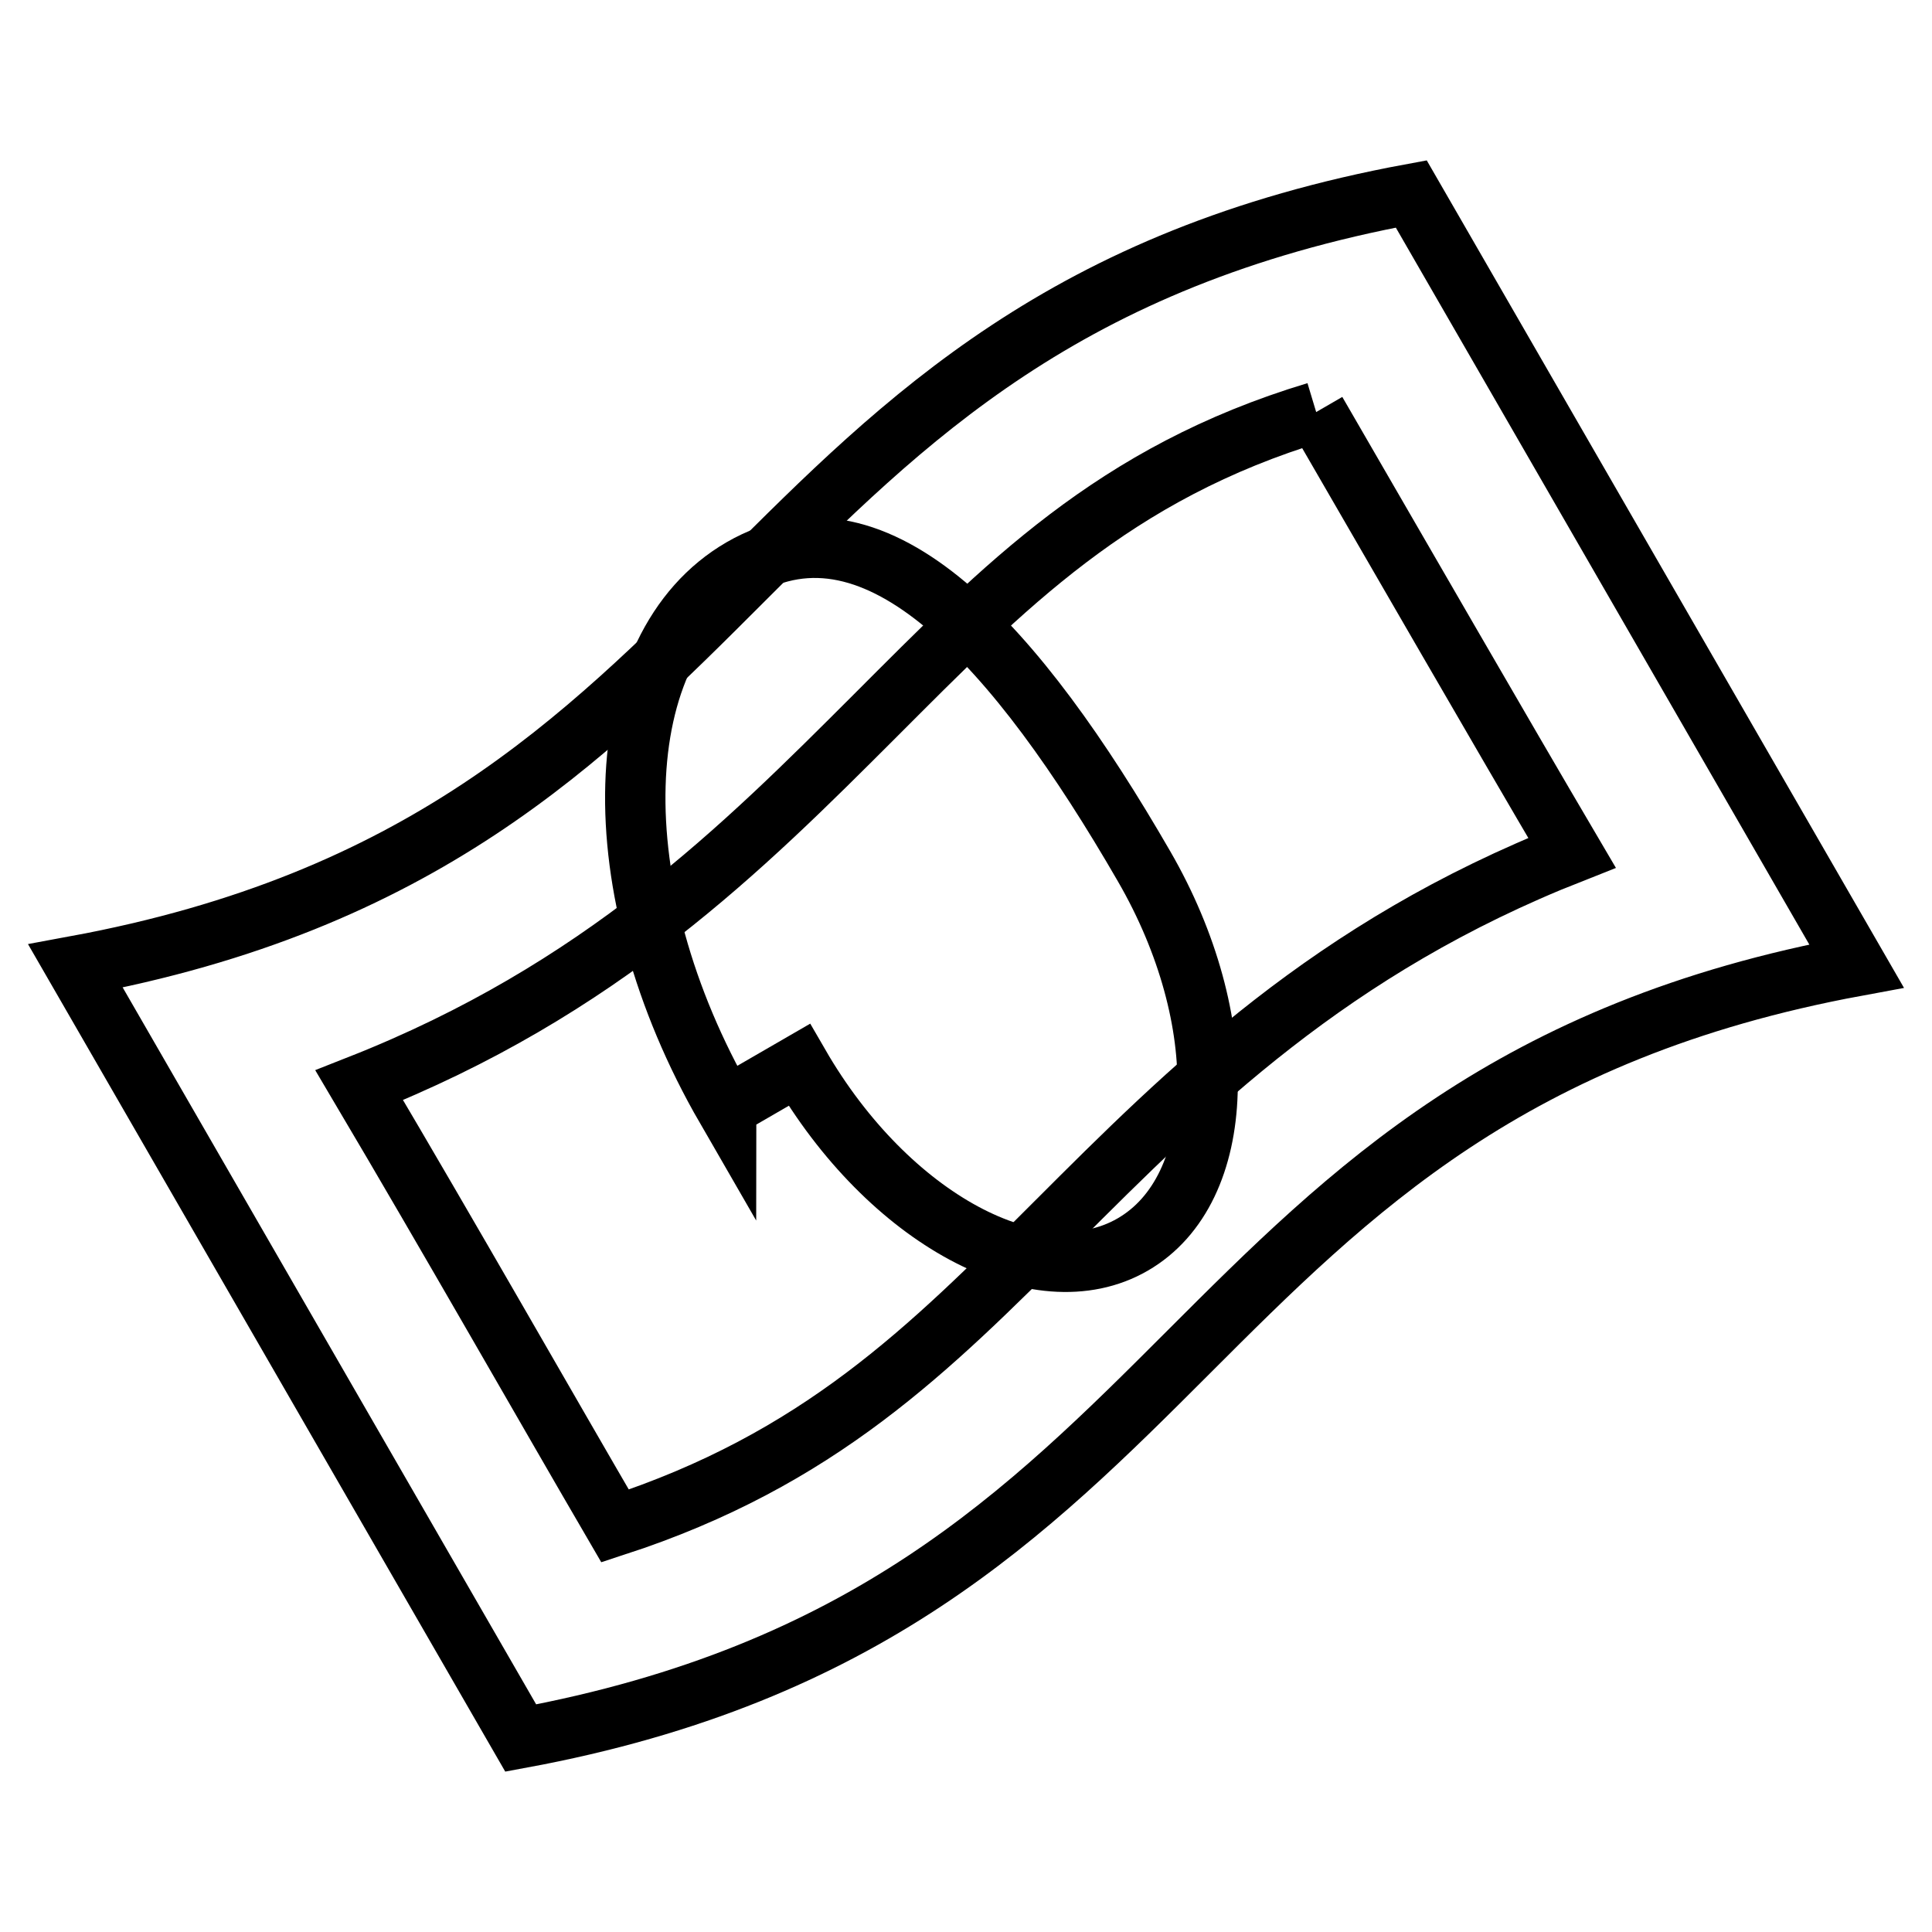 <?xml version="1.0" encoding="utf-8"?>
<!-- Svg Vector Icons : http://www.onlinewebfonts.com/icon -->
<!DOCTYPE svg PUBLIC "-//W3C//DTD SVG 1.1//EN" "http://www.w3.org/Graphics/SVG/1.1/DTD/svg11.dtd">
<svg version="1.1" xmlns="http://www.w3.org/2000/svg" xmlns:xlink="http://www.w3.org/1999/xlink" x="0px" y="0px" viewBox="0 0 256 256" enable-background="new 0 0 256 256" xml:space="preserve">
<g> <path stroke-width="8" fill-opacity="0" stroke="#000000"  d="M174.4,54.6c11.3,19.5,23.9,41.4,33.9,58.4c-32,12.6-50.8,31.4-68.4,49c-16.9,16.9-31.4,31.4-58.4,40.2 c-8.8-15.1-22-38.3-33.9-58.4c32-12.6,50.8-31.4,68.4-49C133,77.8,147.5,62.7,174.4,54.6 M187,25.7C95.4,42.6,101.6,111.1,10,128 l59,102.3c91.6-16.9,85.4-85.4,177-102.3L187,25.7L187,25.7z"/> <path stroke-width="8" fill-opacity="0" stroke="#000000"  d="M105.9,141.1c11.8,20.4,31.6,31.1,44.2,23.8c12.6-7.3,13.3-29.7,1.5-50.1c-16.8-29.1-35.3-49.9-53.3-39.5 c-18,10.4-18.9,42.4-2.1,71.5C96.2,146.7,96.2,146.7,105.9,141.1z"/></g>
</svg>